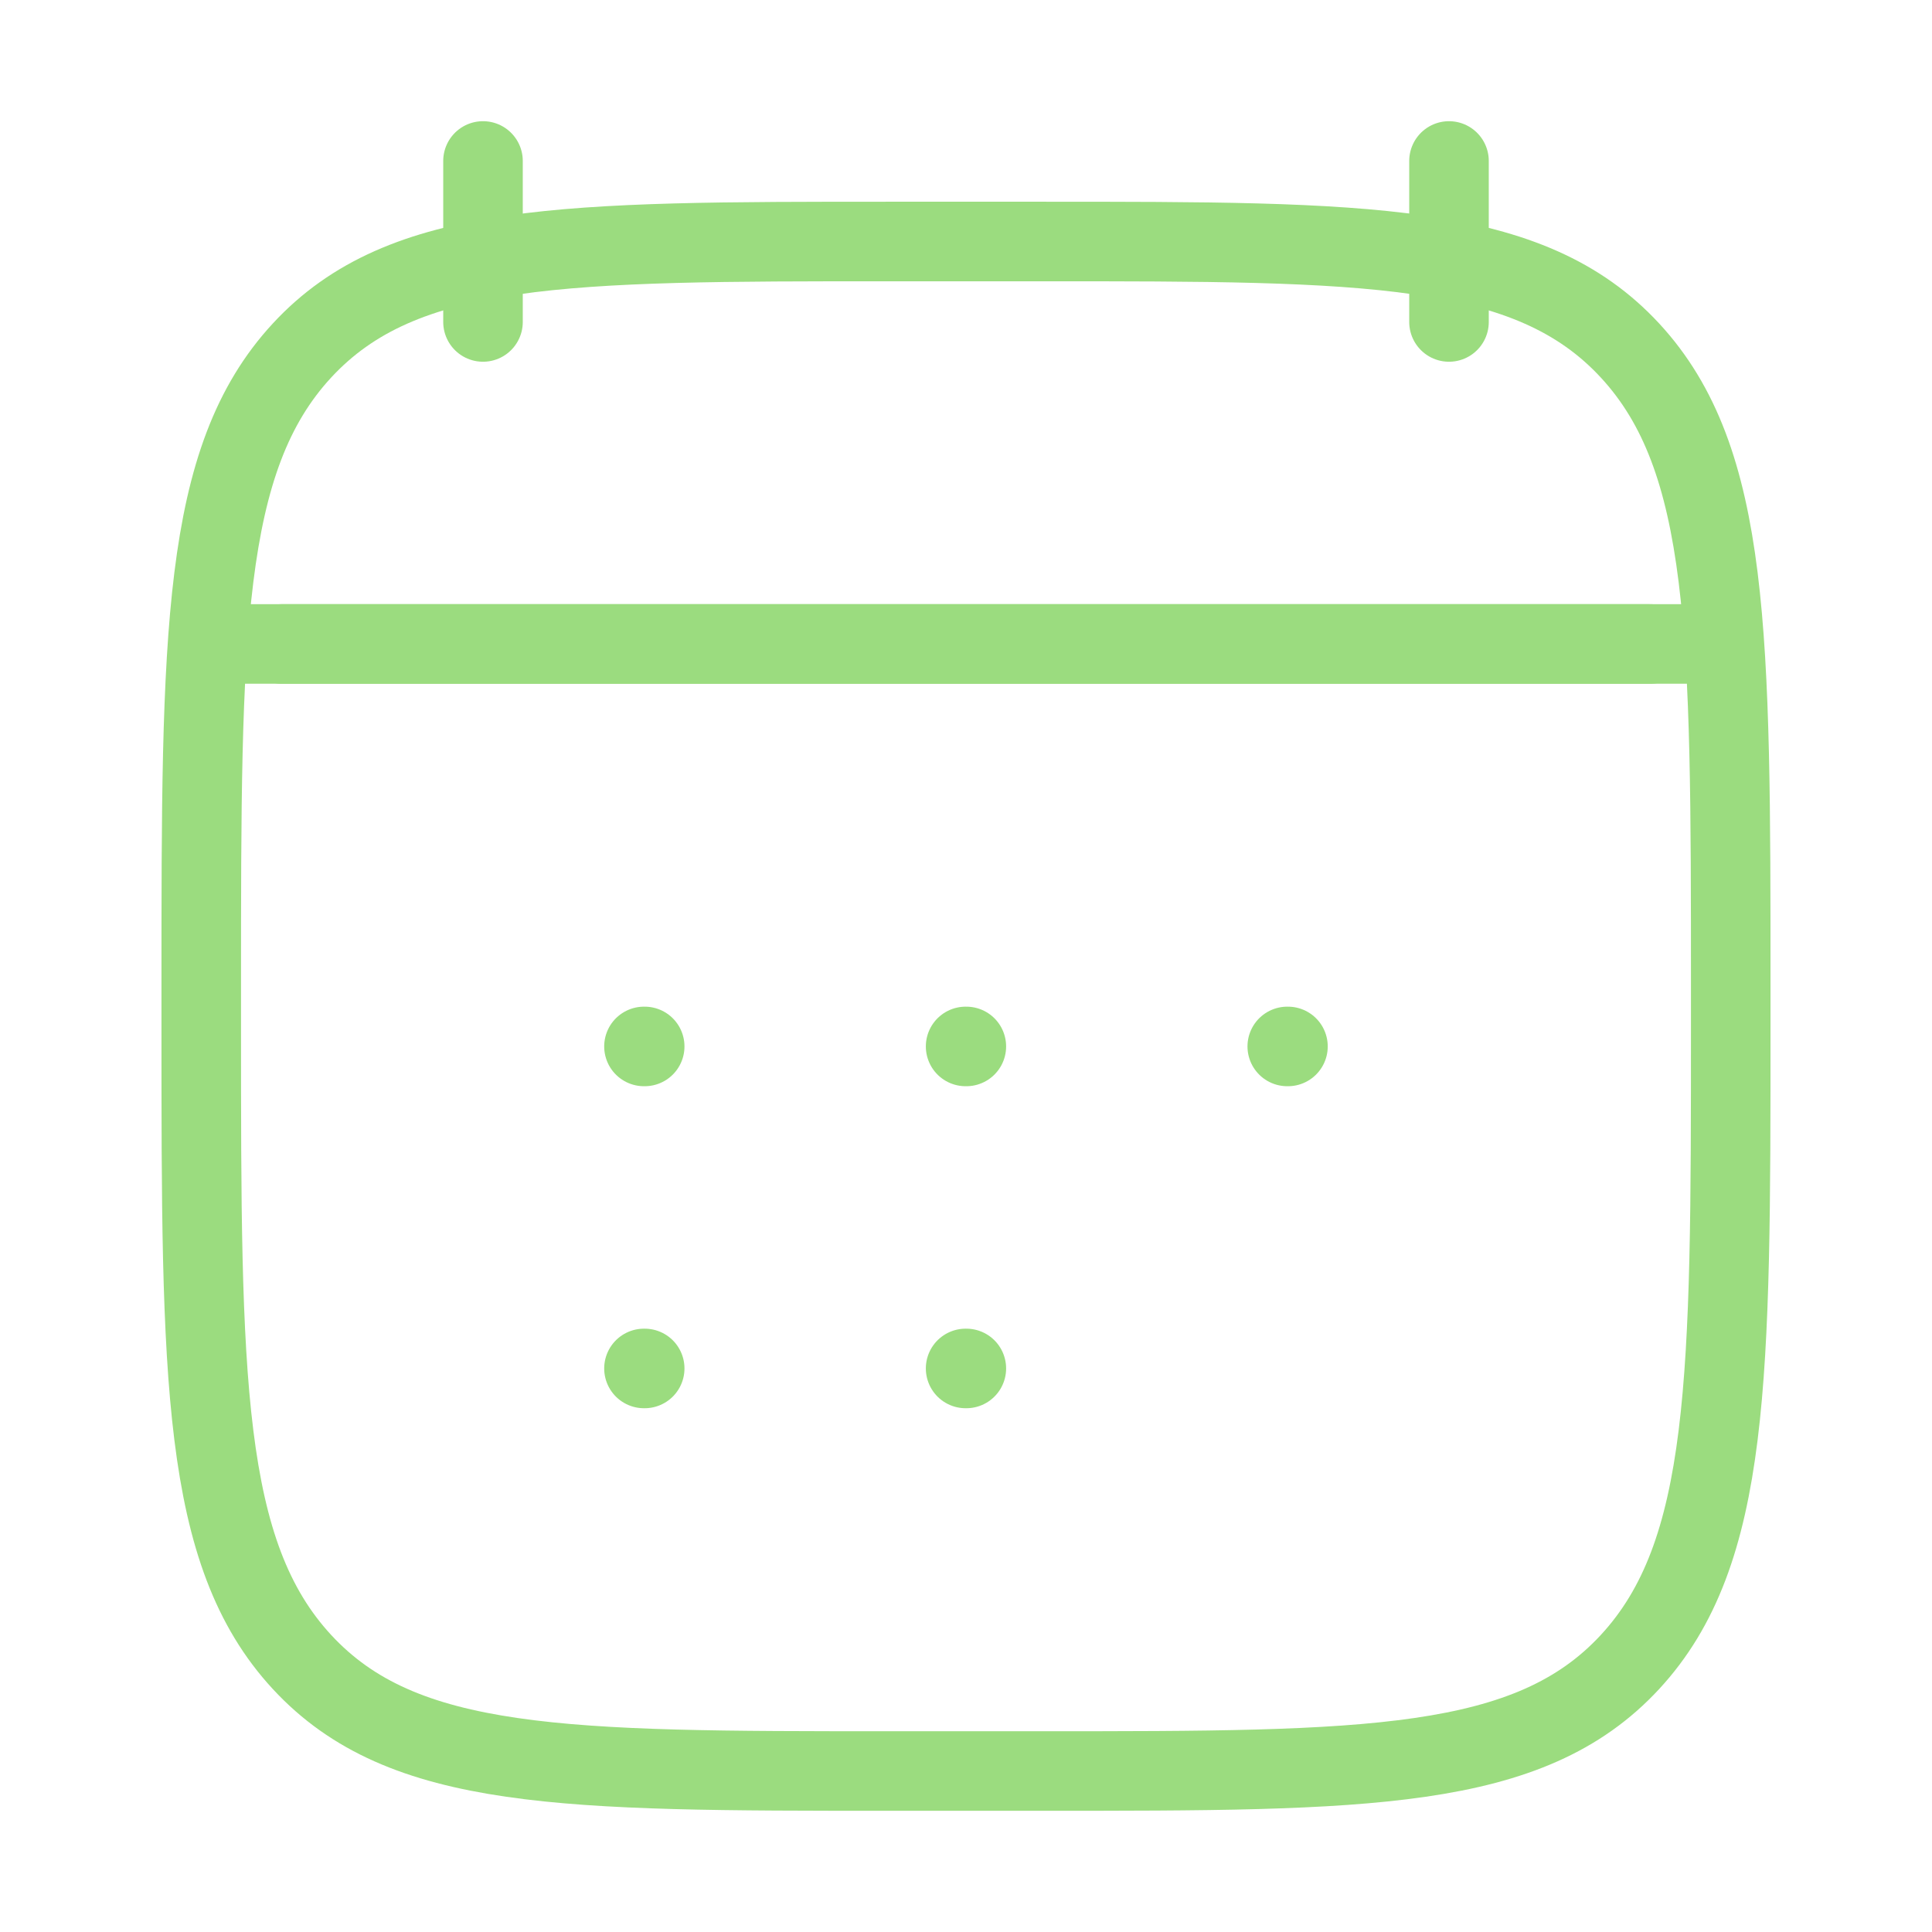 <svg width="85" height="85" viewBox="0 0 85 85" fill="none" xmlns="http://www.w3.org/2000/svg">
<path d="M63.75 7.082V14.165M21.25 7.082V14.165" stroke="#9BDC7F" stroke-width="3.5" stroke-linecap="round" stroke-linejoin="round"/>
<path d="M42.483 46.039H42.515M42.483 60.206H42.515M56.634 46.039H56.665M28.332 46.039H28.364M28.332 60.206H28.364" stroke="#9BDC7F" stroke-width="3.5" stroke-linecap="round" stroke-linejoin="round"/>
<path d="M12.395 28.332H72.603" stroke="#9BDC7F" stroke-width="3.5" stroke-linecap="round" stroke-linejoin="round"/>
<path d="M8.854 43.361C8.854 27.929 8.854 20.213 13.288 15.419C17.723 10.625 24.86 10.625 39.135 10.625H45.864C60.139 10.625 67.276 10.625 71.711 15.419C76.145 20.213 76.145 27.929 76.145 43.361V45.18C76.145 60.612 76.145 68.328 71.711 73.123C67.276 77.917 60.139 77.917 45.864 77.917H39.135C24.86 77.917 17.723 77.917 13.288 73.123C8.854 68.328 8.854 60.612 8.854 45.18V43.361Z" stroke="#9BDC7F" stroke-width="3.5" stroke-linecap="round" stroke-linejoin="round"/>
<path d="M10.625 28.332H74.375" stroke="#9BDC7F" stroke-width="3.5" stroke-linecap="round" stroke-linejoin="round"/>
</svg>

